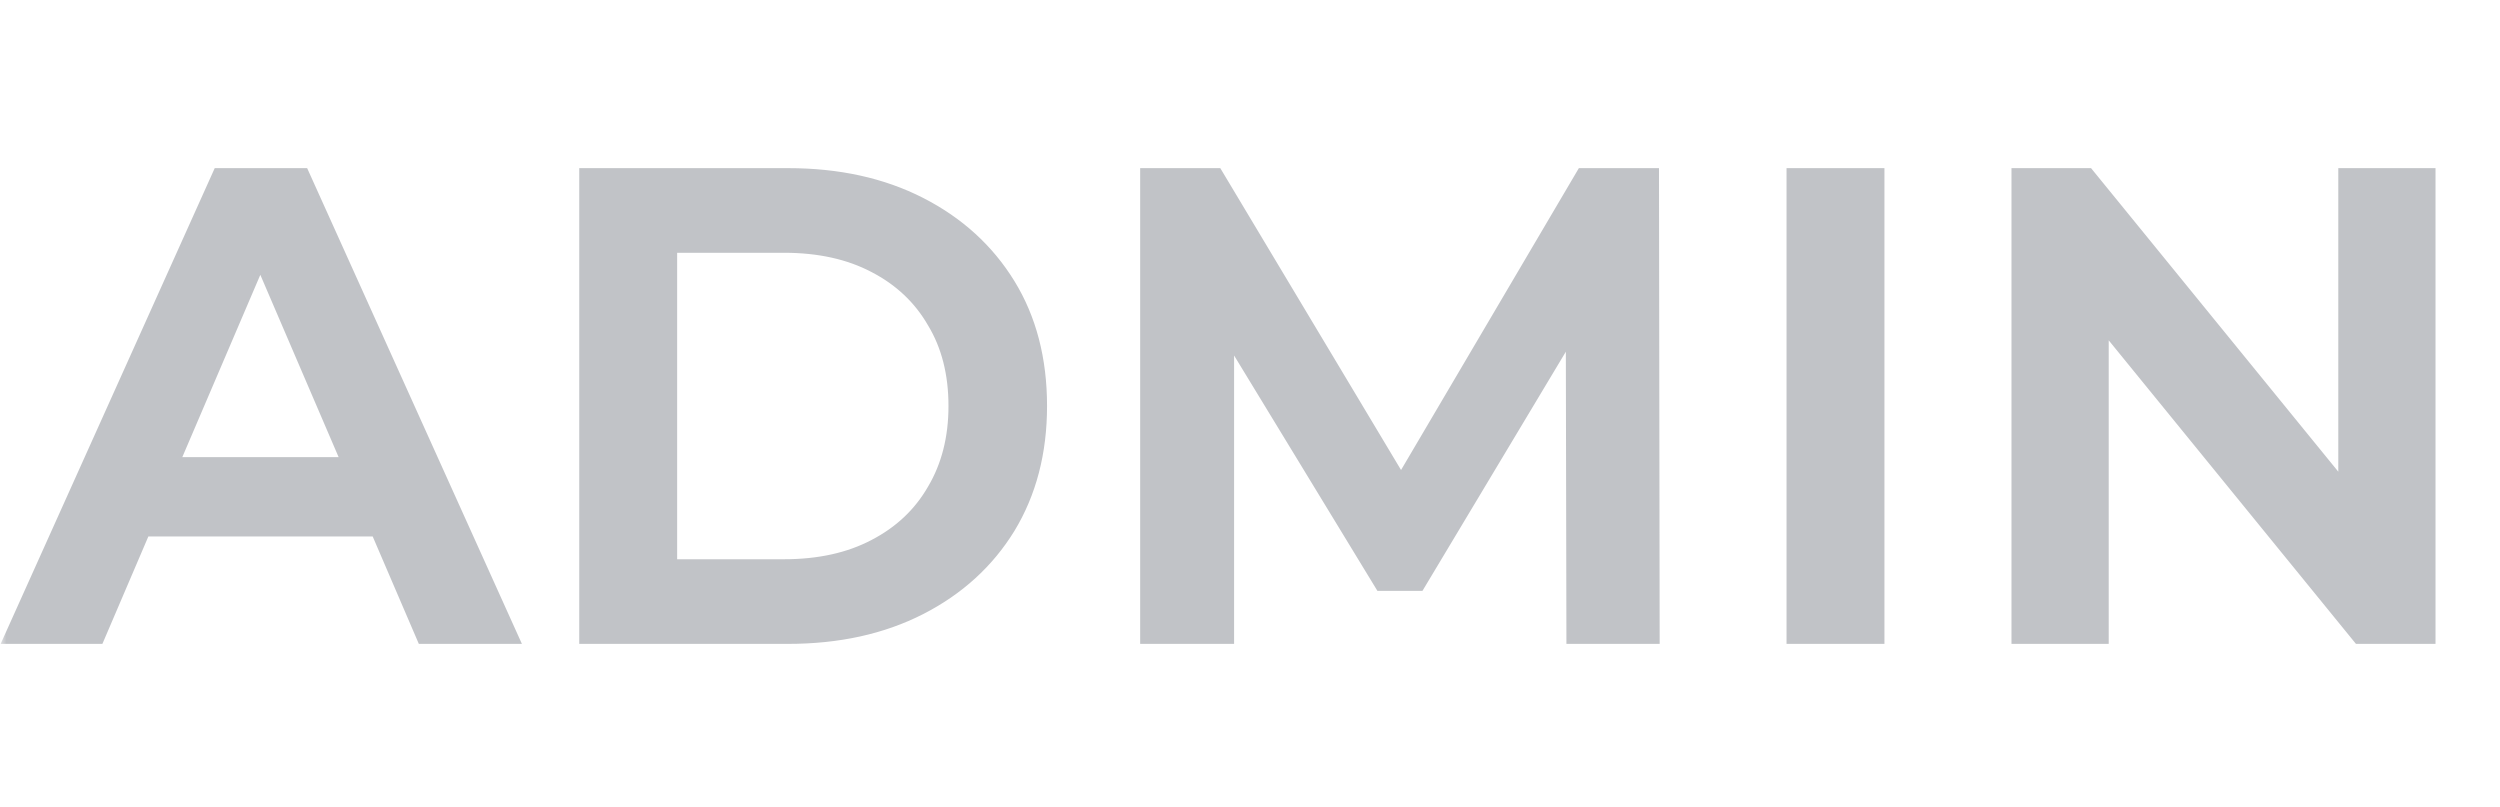 <svg width="192" height="62" viewBox="0 0 192 62" fill="none" xmlns="http://www.w3.org/2000/svg">
<g clip-path="url(#clip0_1425_29)">
<mask id="path-1-outside-1_1425_29" maskUnits="userSpaceOnUse" x="0" y="12" width="188" height="38" fill="black">
<rect fill="white" y="12" width="188" height="38"/>
<path d="M0.745 49L16.782 13.363H23.299L39.386 49H32.462L18.666 16.876H21.313L7.567 49H0.745ZM8.127 40.753L9.909 35.56H29.153L30.935 40.753H8.127ZM44.937 49V13.363H60.515C64.384 13.363 67.778 14.11 70.697 15.603C73.616 17.096 75.89 19.167 77.519 21.814C79.148 24.461 79.963 27.584 79.963 31.181C79.963 34.745 79.148 37.868 77.519 40.549C75.89 43.196 73.616 45.267 70.697 46.76C67.778 48.253 64.384 49 60.515 49H44.937ZM51.555 43.4H60.209C62.891 43.4 65.199 42.891 67.133 41.873C69.102 40.854 70.612 39.429 71.664 37.596C72.75 35.763 73.293 33.625 73.293 31.181C73.293 28.704 72.75 26.566 71.664 24.767C70.612 22.934 69.102 21.509 67.133 20.49C65.199 19.472 62.891 18.963 60.209 18.963H51.555V43.4ZM88.015 49V13.363H93.463L109.041 39.378H106.19L121.514 13.363H126.961L127.012 49H120.75L120.699 23.189H122.023L108.99 44.927H106.037L92.801 23.189H94.328V49H88.015ZM137.656 49V13.363H144.275V49H137.656ZM154.932 49V13.363H160.379L182.729 40.803H180.031V13.363H186.598V49H181.151L158.801 21.559H161.499V49H154.932Z"/>
</mask>
<path d="M0.745 49L16.782 13.363H23.299L39.386 49H32.462L18.666 16.876H21.313L7.567 49H0.745ZM8.127 40.753L9.909 35.56H29.153L30.935 40.753H8.127ZM44.937 49V13.363H60.515C64.384 13.363 67.778 14.11 70.697 15.603C73.616 17.096 75.89 19.167 77.519 21.814C79.148 24.461 79.963 27.584 79.963 31.181C79.963 34.745 79.148 37.868 77.519 40.549C75.89 43.196 73.616 45.267 70.697 46.76C67.778 48.253 64.384 49 60.515 49H44.937ZM51.555 43.4H60.209C62.891 43.4 65.199 42.891 67.133 41.873C69.102 40.854 70.612 39.429 71.664 37.596C72.75 35.763 73.293 33.625 73.293 31.181C73.293 28.704 72.75 26.566 71.664 24.767C70.612 22.934 69.102 21.509 67.133 20.49C65.199 19.472 62.891 18.963 60.209 18.963H51.555V43.4ZM88.015 49V13.363H93.463L109.041 39.378H106.19L121.514 13.363H126.961L127.012 49H120.75L120.699 23.189H122.023L108.99 44.927H106.037L92.801 23.189H94.328V49H88.015ZM137.656 49V13.363H144.275V49H137.656ZM154.932 49V13.363H160.379L182.729 40.803H180.031V13.363H186.598V49H181.151L158.801 21.559H161.499V49H154.932Z" fill="#C1C3C7"/>
<path d="M0.745 49L0.335 48.815L0.049 49.45H0.745V49ZM16.782 13.363V12.913H16.491L16.372 13.178L16.782 13.363ZM23.299 13.363L23.709 13.178L23.589 12.913H23.299V13.363ZM39.386 49V49.45H40.083L39.796 48.815L39.386 49ZM32.462 49L32.049 49.178L32.166 49.45H32.462V49ZM18.666 16.876V16.426H17.983L18.252 17.053L18.666 16.876ZM21.313 16.876L21.727 17.053L21.995 16.426H21.313V16.876ZM7.567 49V49.45H7.864L7.981 49.177L7.567 49ZM8.127 40.753L7.702 40.606L7.497 41.203H8.127V40.753ZM9.909 35.56V35.11H9.588L9.484 35.414L9.909 35.56ZM29.153 35.56L29.579 35.414L29.475 35.11H29.153V35.56ZM30.935 40.753V41.203H31.565L31.361 40.606L30.935 40.753ZM0.745 49L1.156 49.185L17.192 13.548L16.782 13.363L16.372 13.178L0.335 48.815L0.745 49ZM16.782 13.363V13.813H23.299V13.363V12.913H16.782V13.363ZM23.299 13.363L22.888 13.548L38.976 49.185L39.386 49L39.796 48.815L23.709 13.178L23.299 13.363ZM39.386 49V48.55H32.462V49V49.45H39.386V49ZM32.462 49L32.876 48.822L19.079 16.698L18.666 16.876L18.252 17.053L32.049 49.178L32.462 49ZM18.666 16.876V17.326H21.313V16.876V16.426H18.666V16.876ZM21.313 16.876L20.899 16.699L7.154 48.823L7.567 49L7.981 49.177L21.727 17.053L21.313 16.876ZM7.567 49V48.55H0.745V49V49.45H7.567V49ZM8.127 40.753L8.553 40.899L10.335 35.706L9.909 35.56L9.484 35.414L7.702 40.606L8.127 40.753ZM9.909 35.56V36.01H29.153V35.56V35.11H9.909V35.56ZM29.153 35.56L28.728 35.706L30.509 40.899L30.935 40.753L31.361 40.606L29.579 35.414L29.153 35.56ZM30.935 40.753V40.303H8.127V40.753V41.203H30.935V40.753ZM44.937 49H44.486V49.45H44.937V49ZM44.937 13.363V12.913H44.486V13.363H44.937ZM70.697 15.603L70.492 16.004L70.492 16.004L70.697 15.603ZM77.519 21.814L77.136 22.05L77.136 22.05L77.519 21.814ZM77.519 40.549L77.902 40.785L77.903 40.783L77.519 40.549ZM51.555 43.4H51.105V43.85H51.555V43.4ZM67.133 41.873L66.927 41.473L66.924 41.474L67.133 41.873ZM71.664 37.596L71.277 37.367L71.274 37.372L71.664 37.596ZM71.664 24.767L71.274 24.991L71.279 24.999L71.664 24.767ZM67.133 20.49L66.924 20.889L66.927 20.89L67.133 20.49ZM51.555 18.963V18.513H51.105V18.963H51.555ZM44.937 49H45.386V13.363H44.937H44.486V49H44.937ZM44.937 13.363V13.813H60.515V13.363V12.913H44.937V13.363ZM60.515 13.363V13.813C64.326 13.813 67.647 14.548 70.492 16.004L70.697 15.603L70.902 15.202C67.909 13.671 64.443 12.913 60.515 12.913V13.363ZM70.697 15.603L70.492 16.004C73.342 17.462 75.552 19.477 77.136 22.05L77.519 21.814L77.902 21.578C76.227 18.857 73.89 16.731 70.902 15.202L70.697 15.603ZM77.519 21.814L77.136 22.05C78.715 24.616 79.513 27.654 79.513 31.181H79.963H80.413C80.413 27.514 79.581 24.307 77.902 21.578L77.519 21.814ZM79.963 31.181H79.513C79.513 34.674 78.715 37.714 77.134 40.315L77.519 40.549L77.903 40.783C79.581 38.022 80.413 34.816 80.413 31.181H79.963ZM77.519 40.549L77.136 40.313C75.552 42.886 73.342 44.901 70.492 46.359L70.697 46.76L70.902 47.161C73.89 45.632 76.227 43.506 77.902 40.785L77.519 40.549ZM70.697 46.76L70.492 46.359C67.647 47.815 64.326 48.55 60.515 48.55V49V49.45C64.443 49.45 67.909 48.692 70.902 47.161L70.697 46.76ZM60.515 49V48.55H44.937V49V49.45H60.515V49ZM51.555 43.4V43.85H60.209V43.4V42.95H51.555V43.4ZM60.209 43.4V43.85C62.947 43.85 65.331 43.33 67.343 42.271L67.133 41.873L66.924 41.474C65.067 42.452 62.834 42.95 60.209 42.95V43.4ZM67.133 41.873L67.34 42.272C69.381 41.216 70.957 39.732 72.055 37.82L71.664 37.596L71.274 37.372C70.267 39.126 68.822 40.492 66.927 41.473L67.133 41.873ZM71.664 37.596L72.051 37.826C73.184 35.914 73.743 33.694 73.743 31.181H73.293H72.843C72.843 33.556 72.316 35.613 71.277 37.367L71.664 37.596ZM73.293 31.181H73.743C73.743 28.637 73.185 26.415 72.049 24.534L71.664 24.767L71.279 24.999C72.316 26.716 72.843 28.771 72.843 31.181H73.293ZM71.664 24.767L72.055 24.543C70.957 22.631 69.381 21.147 67.34 20.091L67.133 20.49L66.927 20.89C68.822 21.871 70.267 23.237 71.274 24.991L71.664 24.767ZM67.133 20.49L67.343 20.092C65.331 19.033 62.947 18.513 60.209 18.513V18.963V19.413C62.834 19.413 65.067 19.911 66.924 20.889L67.133 20.49ZM60.209 18.963V18.513H51.555V18.963V19.413H60.209V18.963ZM51.555 18.963H51.105V43.4H51.555H52.005V18.963H51.555ZM88.015 49H87.565V49.45H88.015V49ZM88.015 13.363V12.913H87.565V13.363H88.015ZM93.463 13.363L93.849 13.132L93.718 12.913H93.463V13.363ZM109.041 39.378V39.828H109.835L109.427 39.147L109.041 39.378ZM106.19 39.378L105.802 39.15L105.403 39.828H106.19V39.378ZM121.514 13.363V12.913H121.257L121.126 13.135L121.514 13.363ZM126.961 13.363L127.411 13.362L127.411 12.913H126.961V13.363ZM127.012 49V49.45H127.463L127.462 48.999L127.012 49ZM120.75 49L120.3 49.001L120.301 49.45H120.75V49ZM120.699 23.189V22.739H120.248L120.249 23.189L120.699 23.189ZM122.023 23.189L122.409 23.42L122.817 22.739H122.023V23.189ZM108.99 44.927V45.377H109.245L109.376 45.159L108.99 44.927ZM106.037 44.927L105.653 45.161L105.784 45.377H106.037V44.927ZM92.801 23.189V22.739H92L92.416 23.423L92.801 23.189ZM94.328 23.189H94.778V22.739H94.328V23.189ZM94.328 49V49.45H94.778V49H94.328ZM88.015 49H88.465V13.363H88.015H87.565V49H88.015ZM88.015 13.363V13.813H93.463V13.363V12.913H88.015V13.363ZM93.463 13.363L93.076 13.594L108.655 39.609L109.041 39.378L109.427 39.147L93.849 13.132L93.463 13.363ZM109.041 39.378V38.928H106.19V39.378V39.828H109.041V39.378ZM106.19 39.378L106.578 39.606L121.902 13.591L121.514 13.363L121.126 13.135L105.802 39.15L106.19 39.378ZM121.514 13.363V13.813H126.961V13.363V12.913H121.514V13.363ZM126.961 13.363L126.511 13.364L126.562 49.001L127.012 49L127.462 48.999L127.411 13.362L126.961 13.363ZM127.012 49V48.55H120.75V49V49.45H127.012V49ZM120.75 49L121.2 48.999L121.149 23.188L120.699 23.189L120.249 23.189L120.3 49.001L120.75 49ZM120.699 23.189V23.639H122.023V23.189V22.739H120.699V23.189ZM122.023 23.189L121.637 22.957L108.604 44.696L108.99 44.927L109.376 45.159L122.409 23.42L122.023 23.189ZM108.99 44.927V44.477H106.037V44.927V45.377H108.99V44.927ZM106.037 44.927L106.422 44.693L93.185 22.955L92.801 23.189L92.416 23.423L105.653 45.161L106.037 44.927ZM92.801 23.189V23.639H94.328V23.189V22.739H92.801V23.189ZM94.328 23.189H93.878V49H94.328H94.778V23.189H94.328ZM94.328 49V48.55H88.015V49V49.45H94.328V49ZM137.656 49H137.206V49.45H137.656V49ZM137.656 13.363V12.913H137.206V13.363H137.656ZM144.275 13.363H144.725V12.913H144.275V13.363ZM144.275 49V49.45H144.725V49H144.275ZM137.656 49H138.106V13.363H137.656H137.206V49H137.656ZM137.656 13.363V13.813H144.275V13.363V12.913H137.656V13.363ZM144.275 13.363H143.825V49H144.275H144.725V13.363H144.275ZM144.275 49V48.55H137.656V49V49.45H144.275V49ZM154.932 49H154.482V49.45H154.932V49ZM154.932 13.363V12.913H154.482V13.363H154.932ZM160.379 13.363L160.728 13.079L160.593 12.913H160.379V13.363ZM182.729 40.803V41.254H183.676L183.078 40.519L182.729 40.803ZM180.031 40.803H179.581V41.254H180.031V40.803ZM180.031 13.363V12.913H179.581V13.363H180.031ZM186.598 13.363H187.048V12.913H186.598V13.363ZM186.598 49V49.45H187.048V49H186.598ZM181.151 49L180.802 49.284L180.937 49.45H181.151V49ZM158.801 21.559V21.11H157.854L158.452 21.844L158.801 21.559ZM161.499 21.559H161.949V21.11H161.499V21.559ZM161.499 49V49.45H161.949V49H161.499ZM154.932 49H155.382V13.363H154.932H154.482V49H154.932ZM154.932 13.363V13.813H160.379V13.363V12.913H154.932V13.363ZM160.379 13.363L160.03 13.647L182.38 41.088L182.729 40.803L183.078 40.519L160.728 13.079L160.379 13.363ZM182.729 40.803V40.353H180.031V40.803V41.254H182.729V40.803ZM180.031 40.803H180.481V13.363H180.031H179.581V40.803H180.031ZM180.031 13.363V13.813H186.598V13.363V12.913H180.031V13.363ZM186.598 13.363H186.148V49H186.598H187.048V13.363H186.598ZM186.598 49V48.55H181.151V49V49.45H186.598V49ZM181.151 49L181.5 48.716L159.15 21.275L158.801 21.559L158.452 21.844L180.802 49.284L181.151 49ZM158.801 21.559V22.009H161.499V21.559V21.11H158.801V21.559ZM161.499 21.559H161.049V49H161.499H161.949V21.559H161.499ZM161.499 49V48.55H154.932V49V49.45H161.499V49Z" fill="#C1C3C7" mask="url(#path-1-outside-1_1425_29)"/>
</g>
<defs>
<clipPath id="clip0_1425_29">
<rect width="192" height="62" fill="white"/>
</clipPath>
</defs>
</svg>
